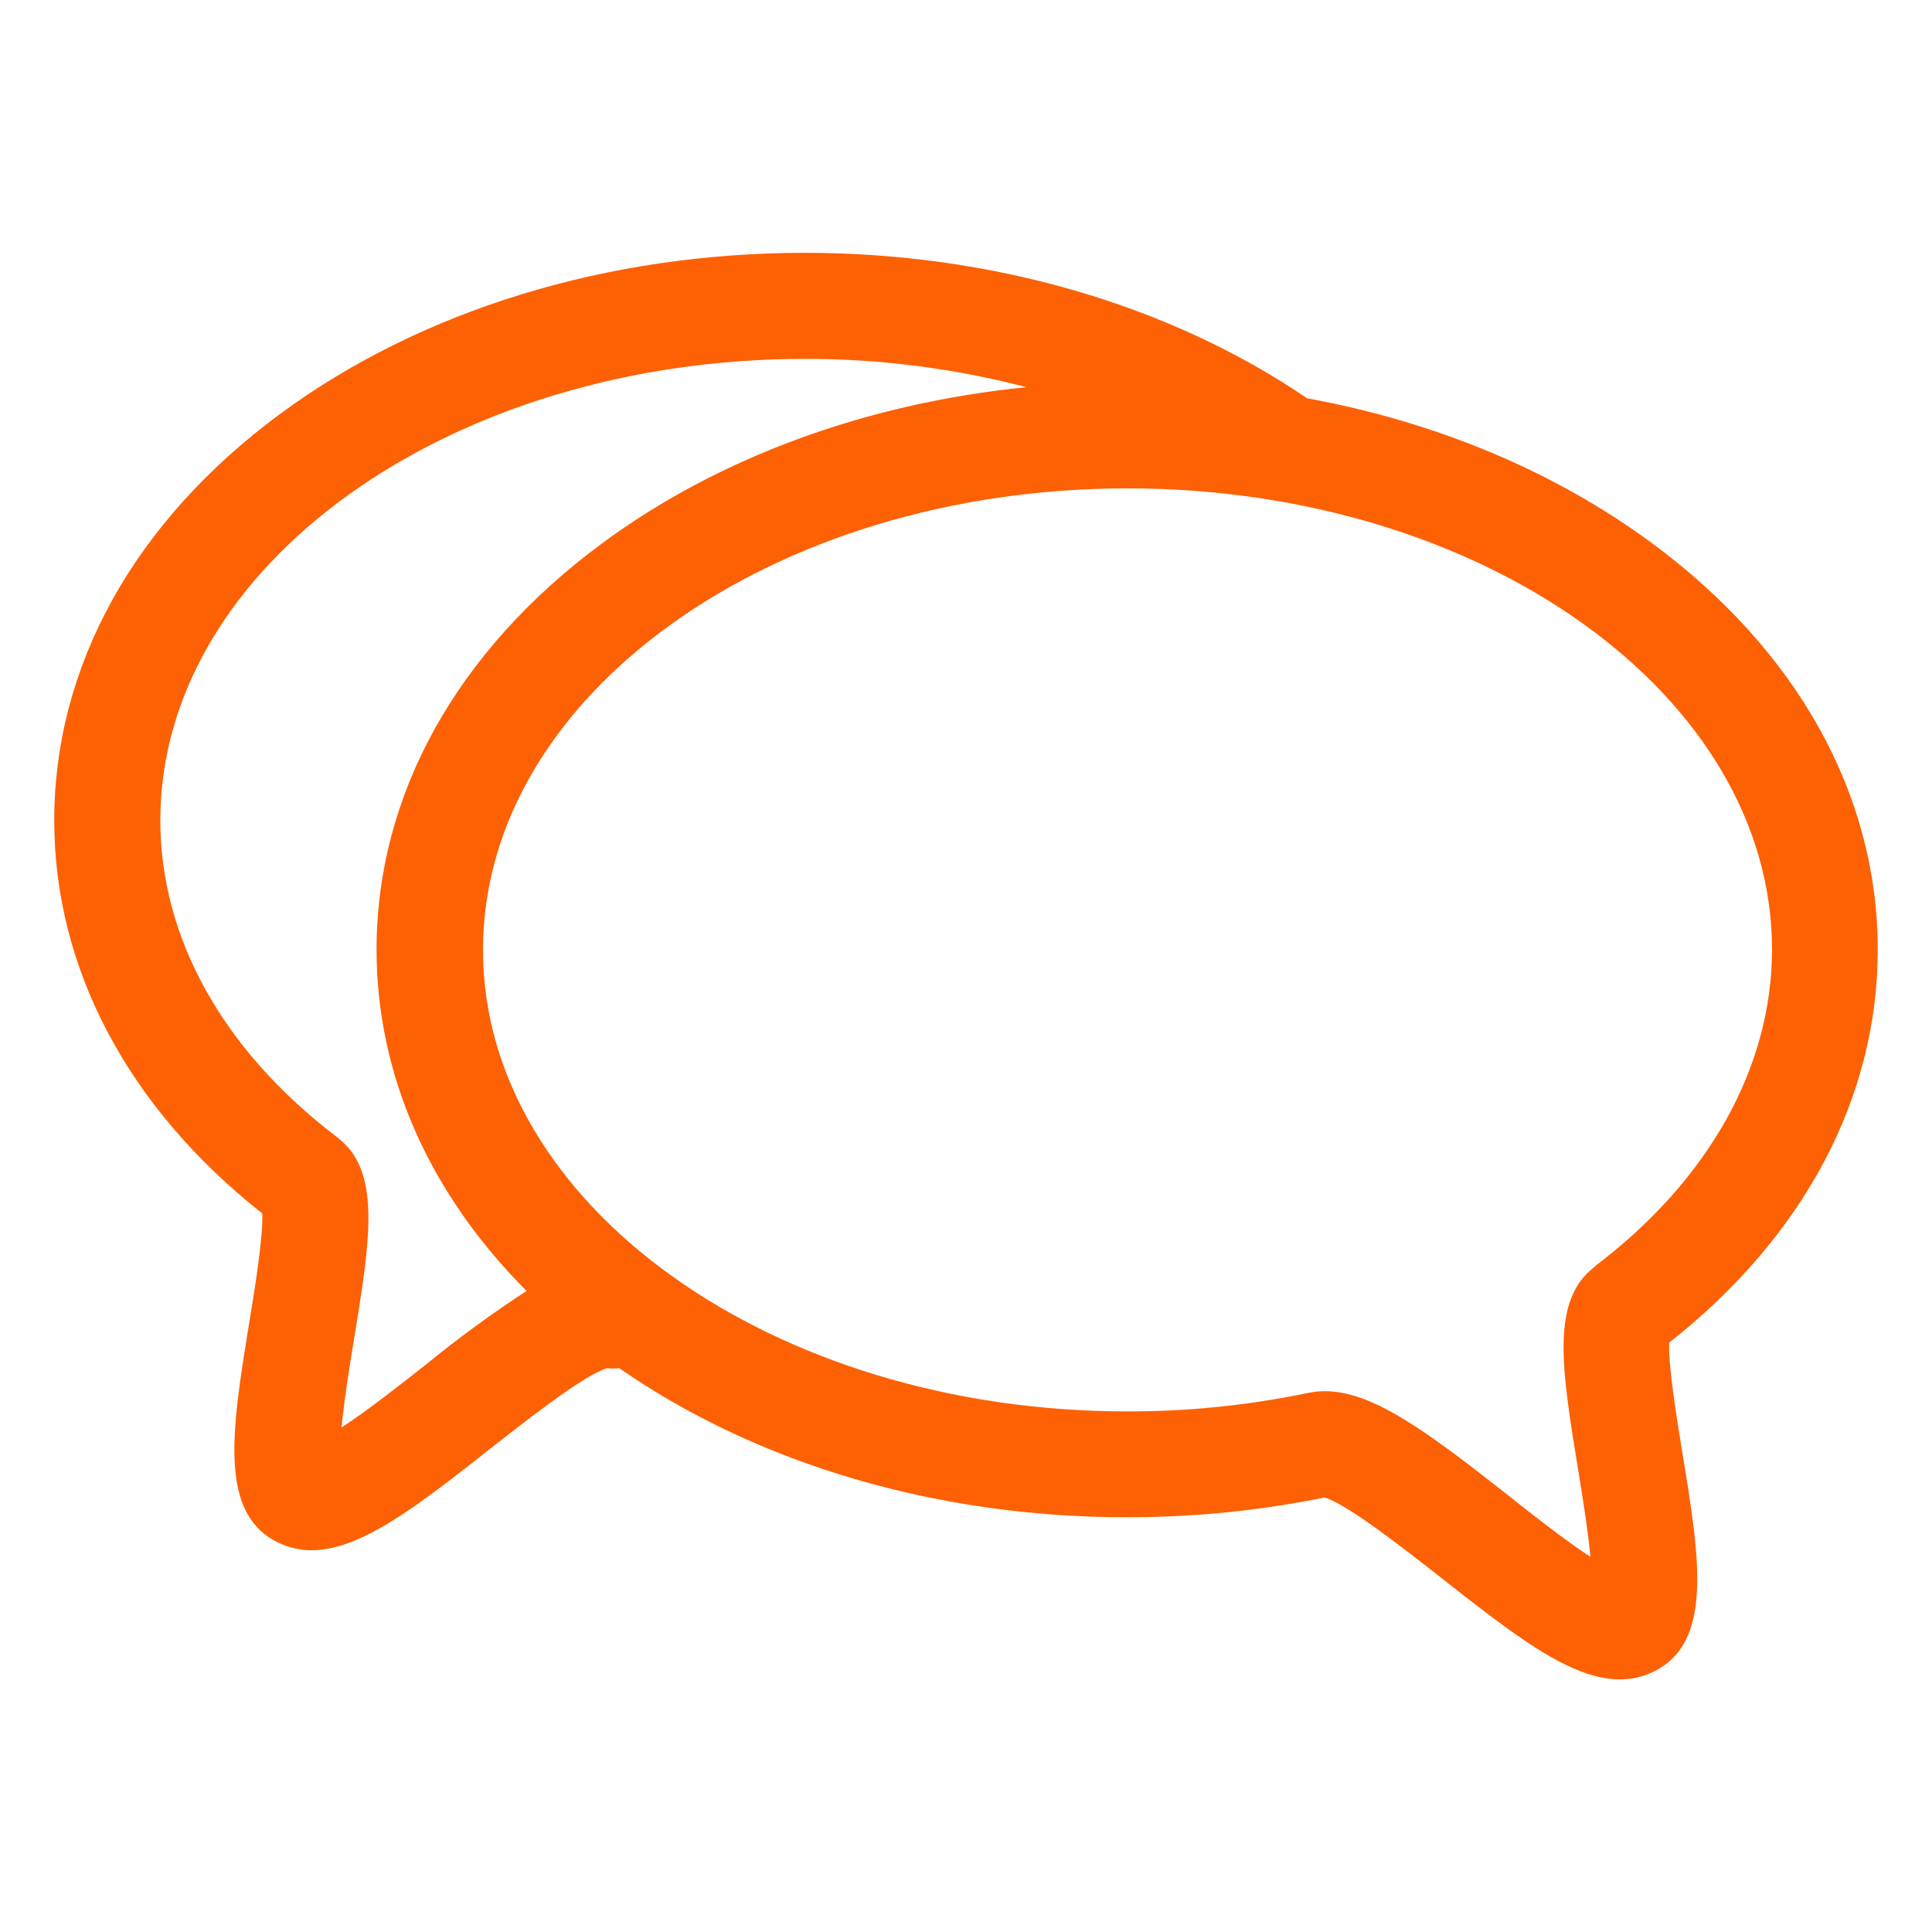 <?xml version="1.0" encoding="UTF-8"?>
<svg width="1200pt" height="1200pt" version="1.1" viewBox="0 0 1200 1200" xmlns="http://www.w3.org/2000/svg">
 <path d="m1166.3 589.79c0-96.094-49.836-185.74-140.28-252.47-60.281-44.469-133.98-75.293-214.12-89.93-85.648-58.258-196.05-90.352-312-90.352-122.73 0-238.45 35.531-325.93 100.05-90.445 66.773-140.28 156.42-140.28 252.52 0 91.906 45.836 178.3 129.22 244.09 0.613 14.117-4.707 47.34-8.141 68.094-10.824 66.543-19.387 119.11 18.824 136.71v-0.004c6.25 2.902 13.059 4.398 19.953 4.379 30.684 0 65.883-27.578 111.11-63.199 22.211-17.41 59.012-46.305 72.613-49.883h-0.004c2.441 0.281 4.902 0.281 7.344 0 86.117 59.766 197.65 92.613 315.29 92.613v-0.004c41.234 0.043 82.367-4.074 122.78-12.281 13.883 3.906 50.258 32.469 72.328 49.789 45.363 35.625 80.422 63.199 111.11 63.199 6.894 0.035 13.707-1.461 19.953-4.375 38.352-17.602 29.789-70.164 18.824-136.71-3.387-20.707-8.754-53.883-8.141-68.094 83.715-65.836 129.55-152.23 129.55-244.14zm-902.16 258.07c-14.637 11.531-35.766 28.234-52 38.777 1.602-16.988 5.129-38.871 7.672-54.258 10.305-63.34 17.129-105.18-10.445-126.07-70.59-53.602-109.79-123.48-109.79-196.71 0-158.07 179.58-286.68 400.33-286.68 46.414-0.078 92.645 5.82 137.55 17.551-99.059 9.977-190.87 43.434-263.29 96.848-90.445 66.73-140.28 156.38-140.28 252.47 0 77.836 32.707 151.43 93.176 212.05-21.785 14.199-42.789 29.562-62.918 46.023zm726.49-61.176c-27.578 20.895-20.754 62.73-10.445 126.07 2.543 15.434 6.07 37.316 7.672 54.258-16.234-10.684-37.363-27.246-51.766-38.777-49.555-38.918-83.34-64.141-113.18-64.141-3.527 0.008-7.043 0.371-10.496 1.082-36.867 7.684-74.434 11.531-112.09 11.484-220.75 0-400.33-128.61-400.33-286.68 0-158.07 179.58-286.64 400.33-286.64 220.75 0 400.33 128.57 400.33 286.64-0.234 73.035-39.246 142.92-110.02 196.52z" fill="#fd6104"/>
</svg>
